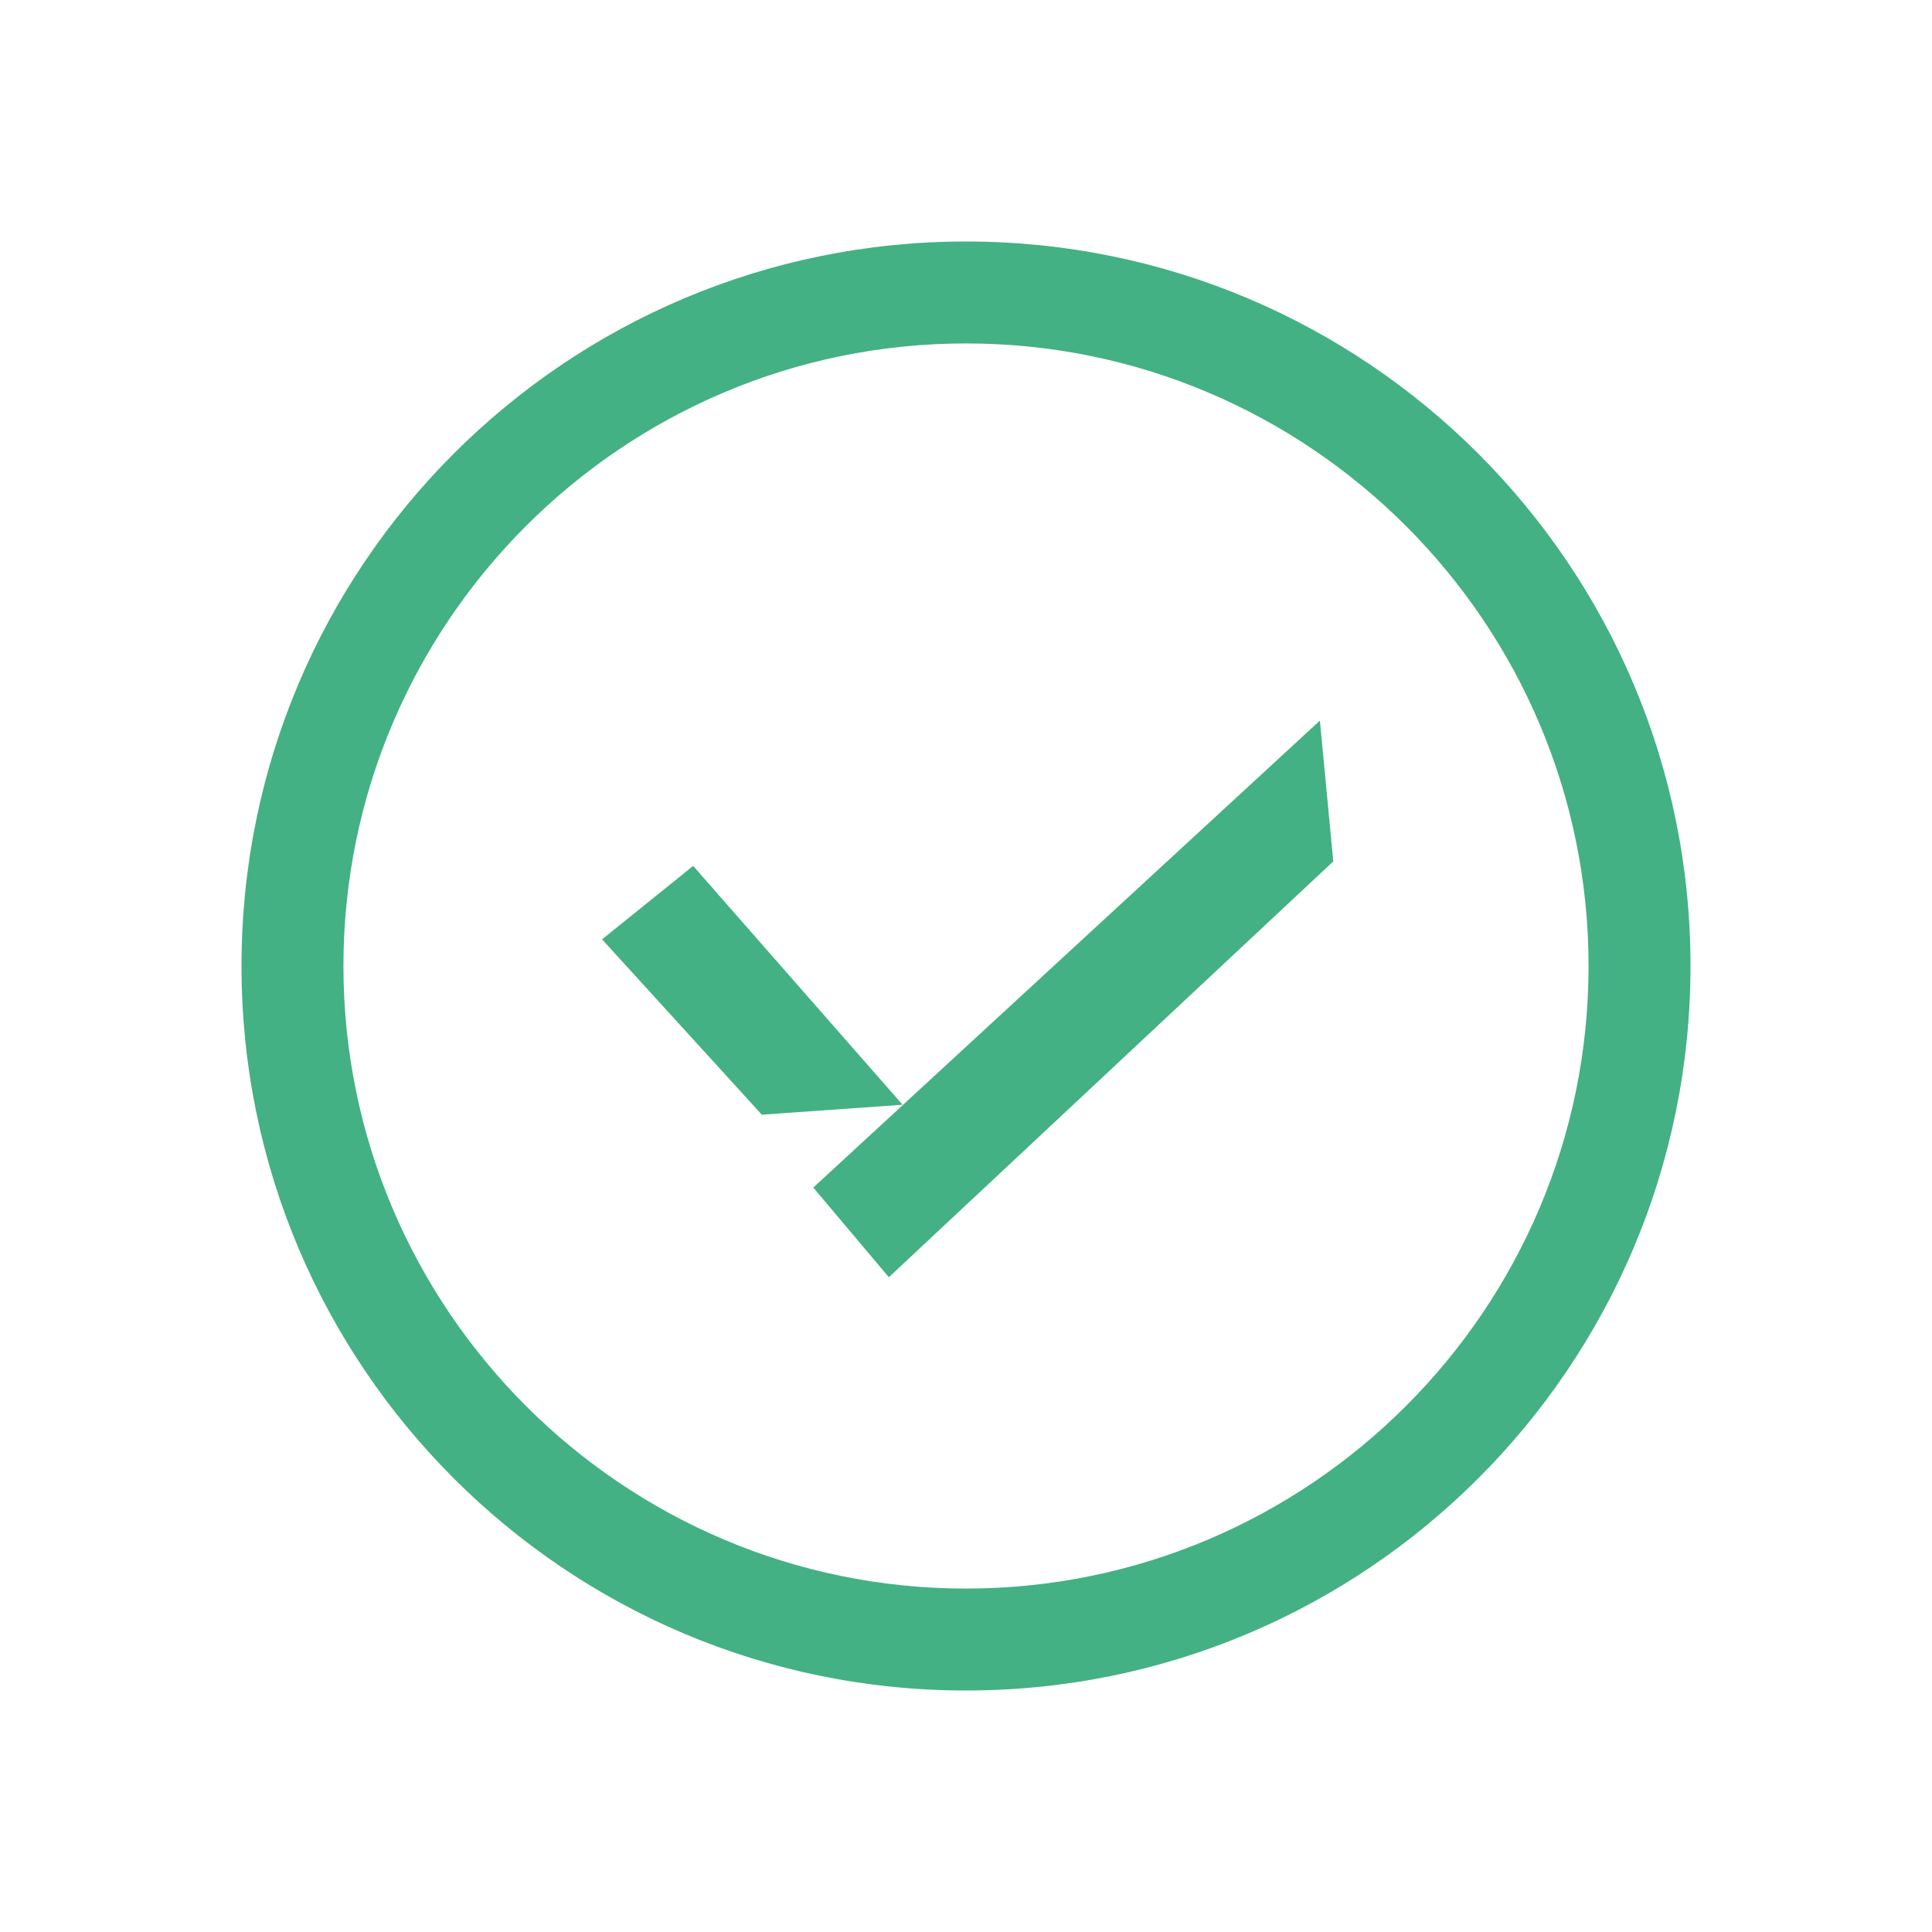 <svg width="80" height="80" viewBox="0 0 80 80" fill="none" xmlns="http://www.w3.org/2000/svg">
<path d="M40 14.221C54.213 14.221 65.779 25.787 65.779 40C65.779 54.213 54.213 65.779 40 65.779C25.787 65.779 14.221 54.213 14.221 40C14.221 25.787 25.787 14.221 40 14.221ZM40 10C23.43 10 10 23.43 10 40C10 56.57 23.43 70 40 70C56.57 70 70 56.57 70 40C70 23.43 56.57 10 40 10Z" fill="#43B183"/>
<path d="M24.928 38.898L28.702 35.855L37.374 45.745L31.545 46.157L24.928 38.894V38.898Z" fill="#43B183"/>
<path d="M36.803 52.885L33.676 49.174L54.654 29.838L55.208 35.668L36.808 52.885H36.803Z" fill="#43B183"/>
</svg>

